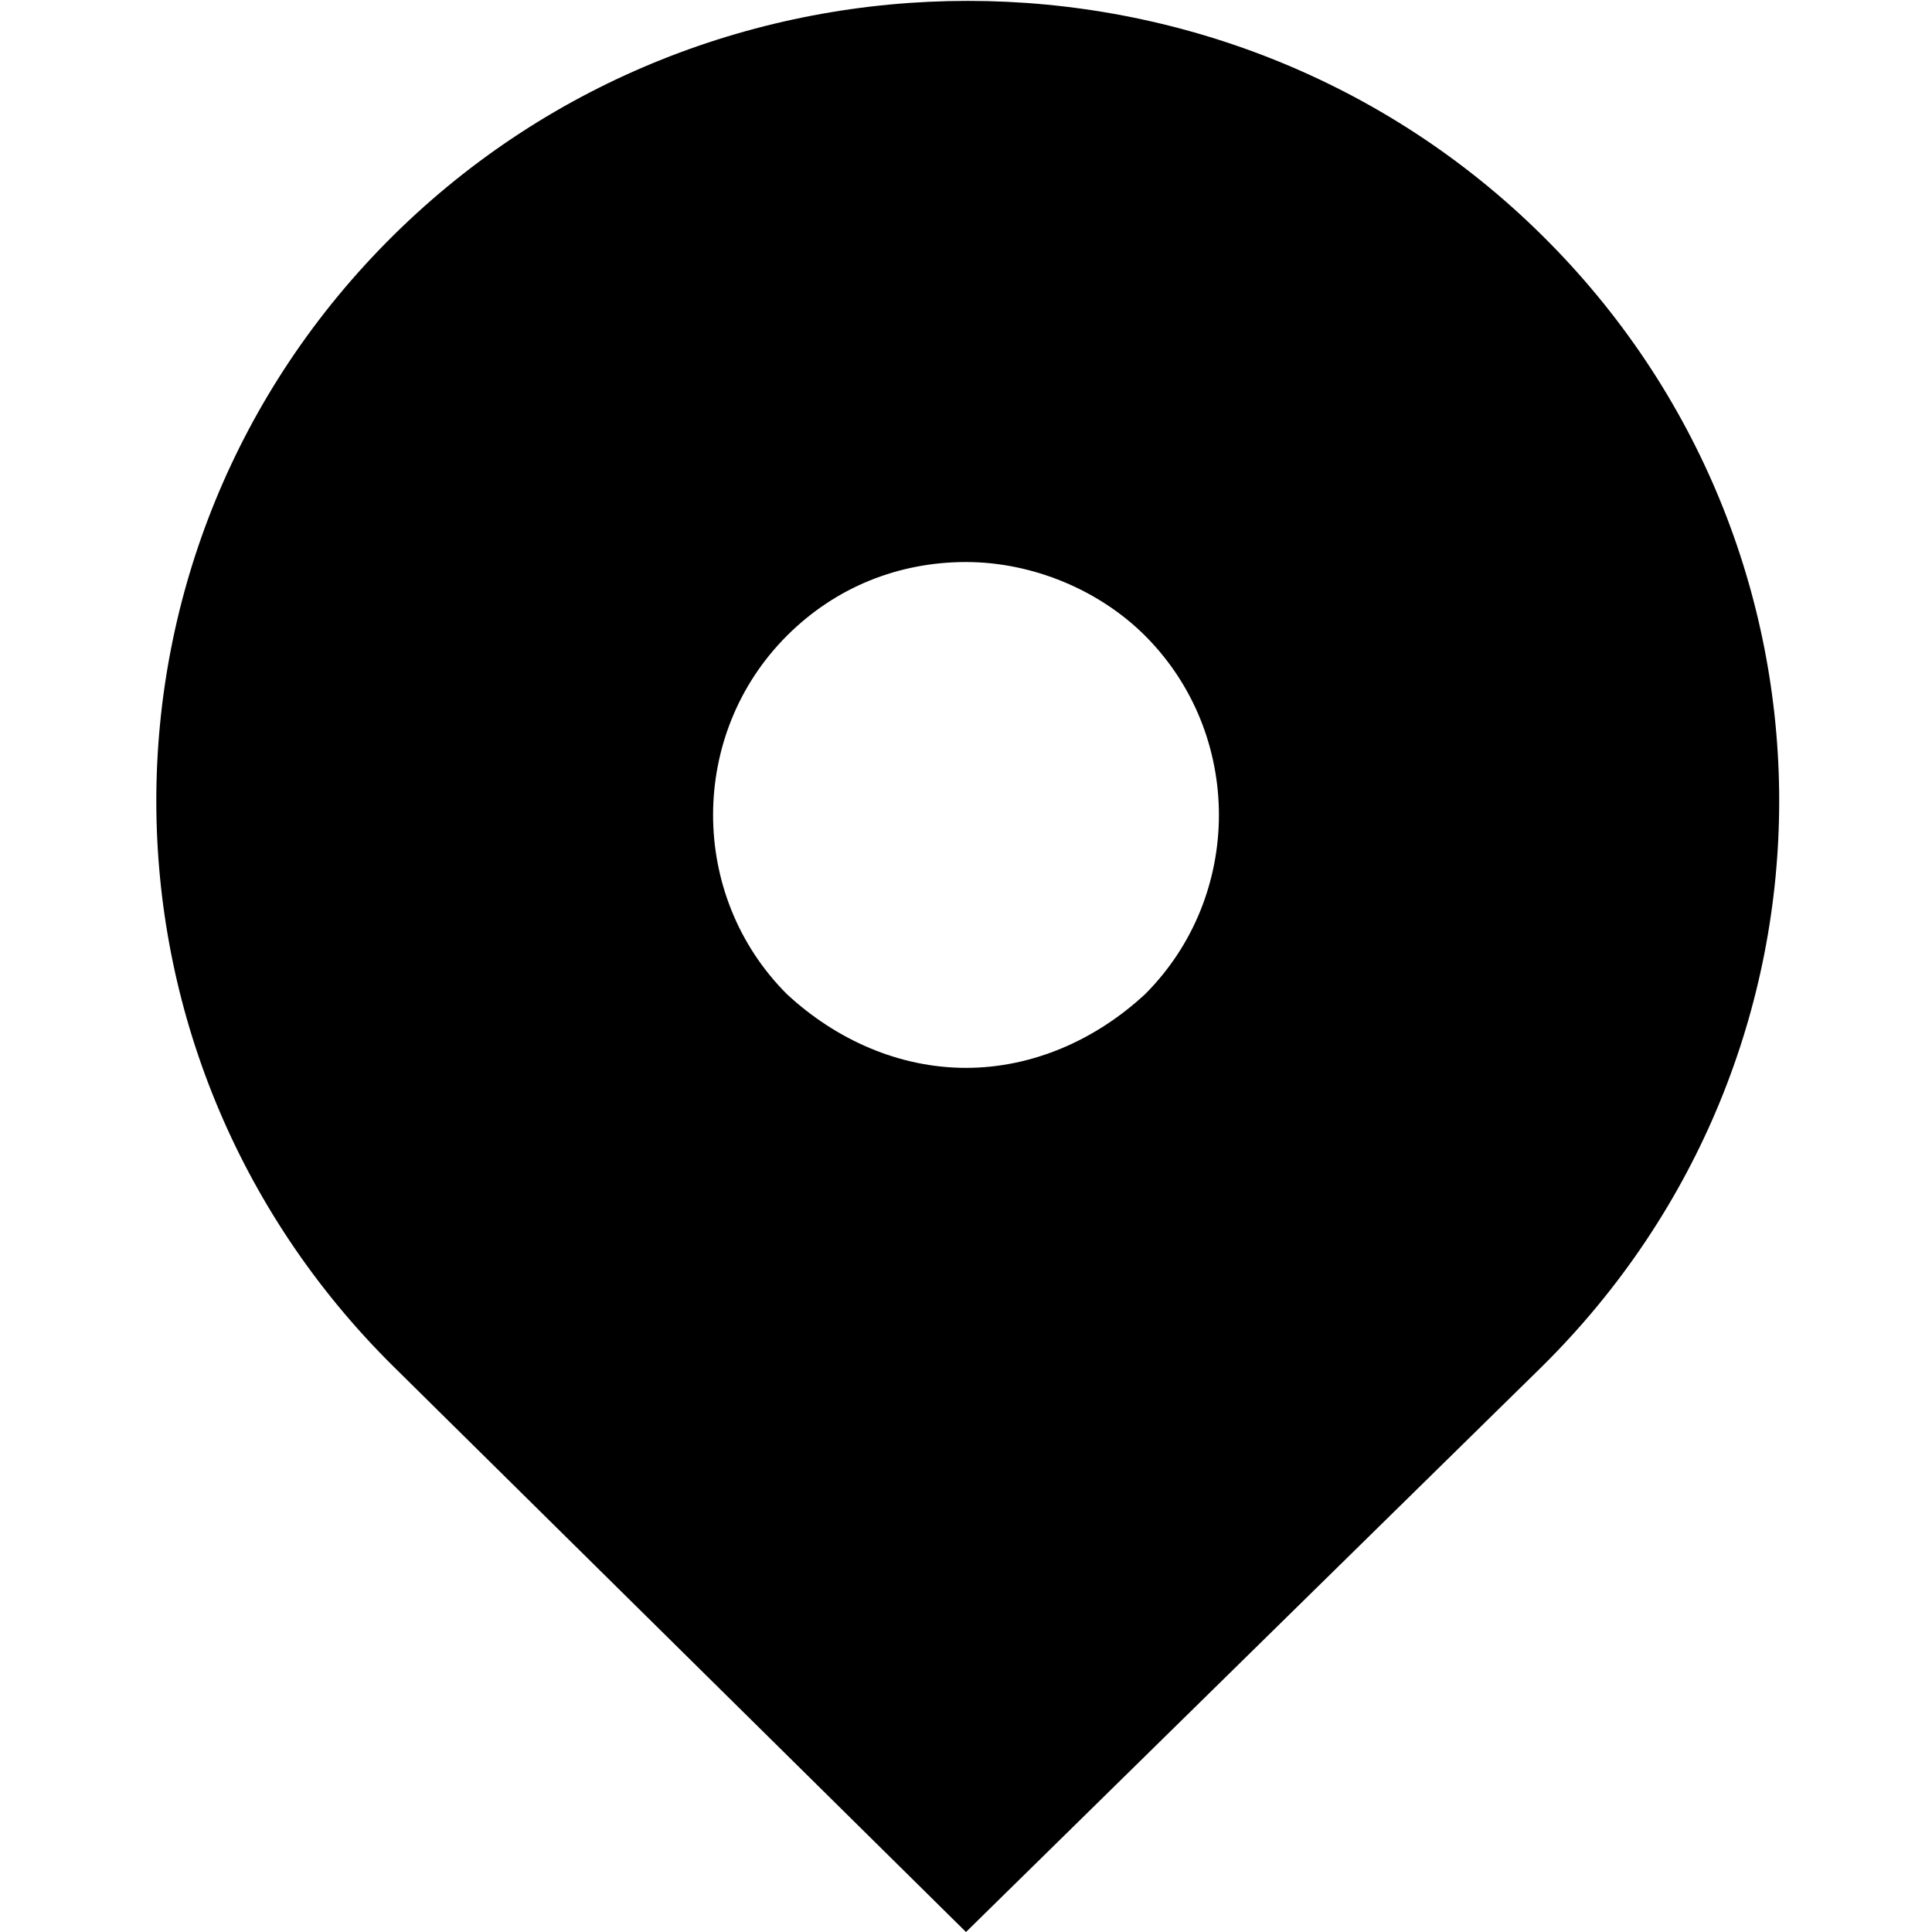 <svg xmlns="http://www.w3.org/2000/svg" xmlns:xlink="http://www.w3.org/1999/xlink" viewBox="0 0 55 55" fill="currentColor">
<path d="M43.9,6.7c-9-8.9-23.7-8.9-32.7,0c-9,8.9-9,23.3,0,32.2L27.5,55l16.4-16.1C52.9,30,52.9,15.6,43.9,6.7z M27.5,30.4
	c-1.9,0-3.7-0.8-5.1-2.1c-2.8-2.8-2.8-7.4,0-10.2c1.4-1.4,3.2-2.1,5.1-2.1s3.8,0.8,5.1,2.1c2.8,2.8,2.8,7.4,0,10.2
	C31.2,29.6,29.4,30.4,27.5,30.4z"/>
</svg>
